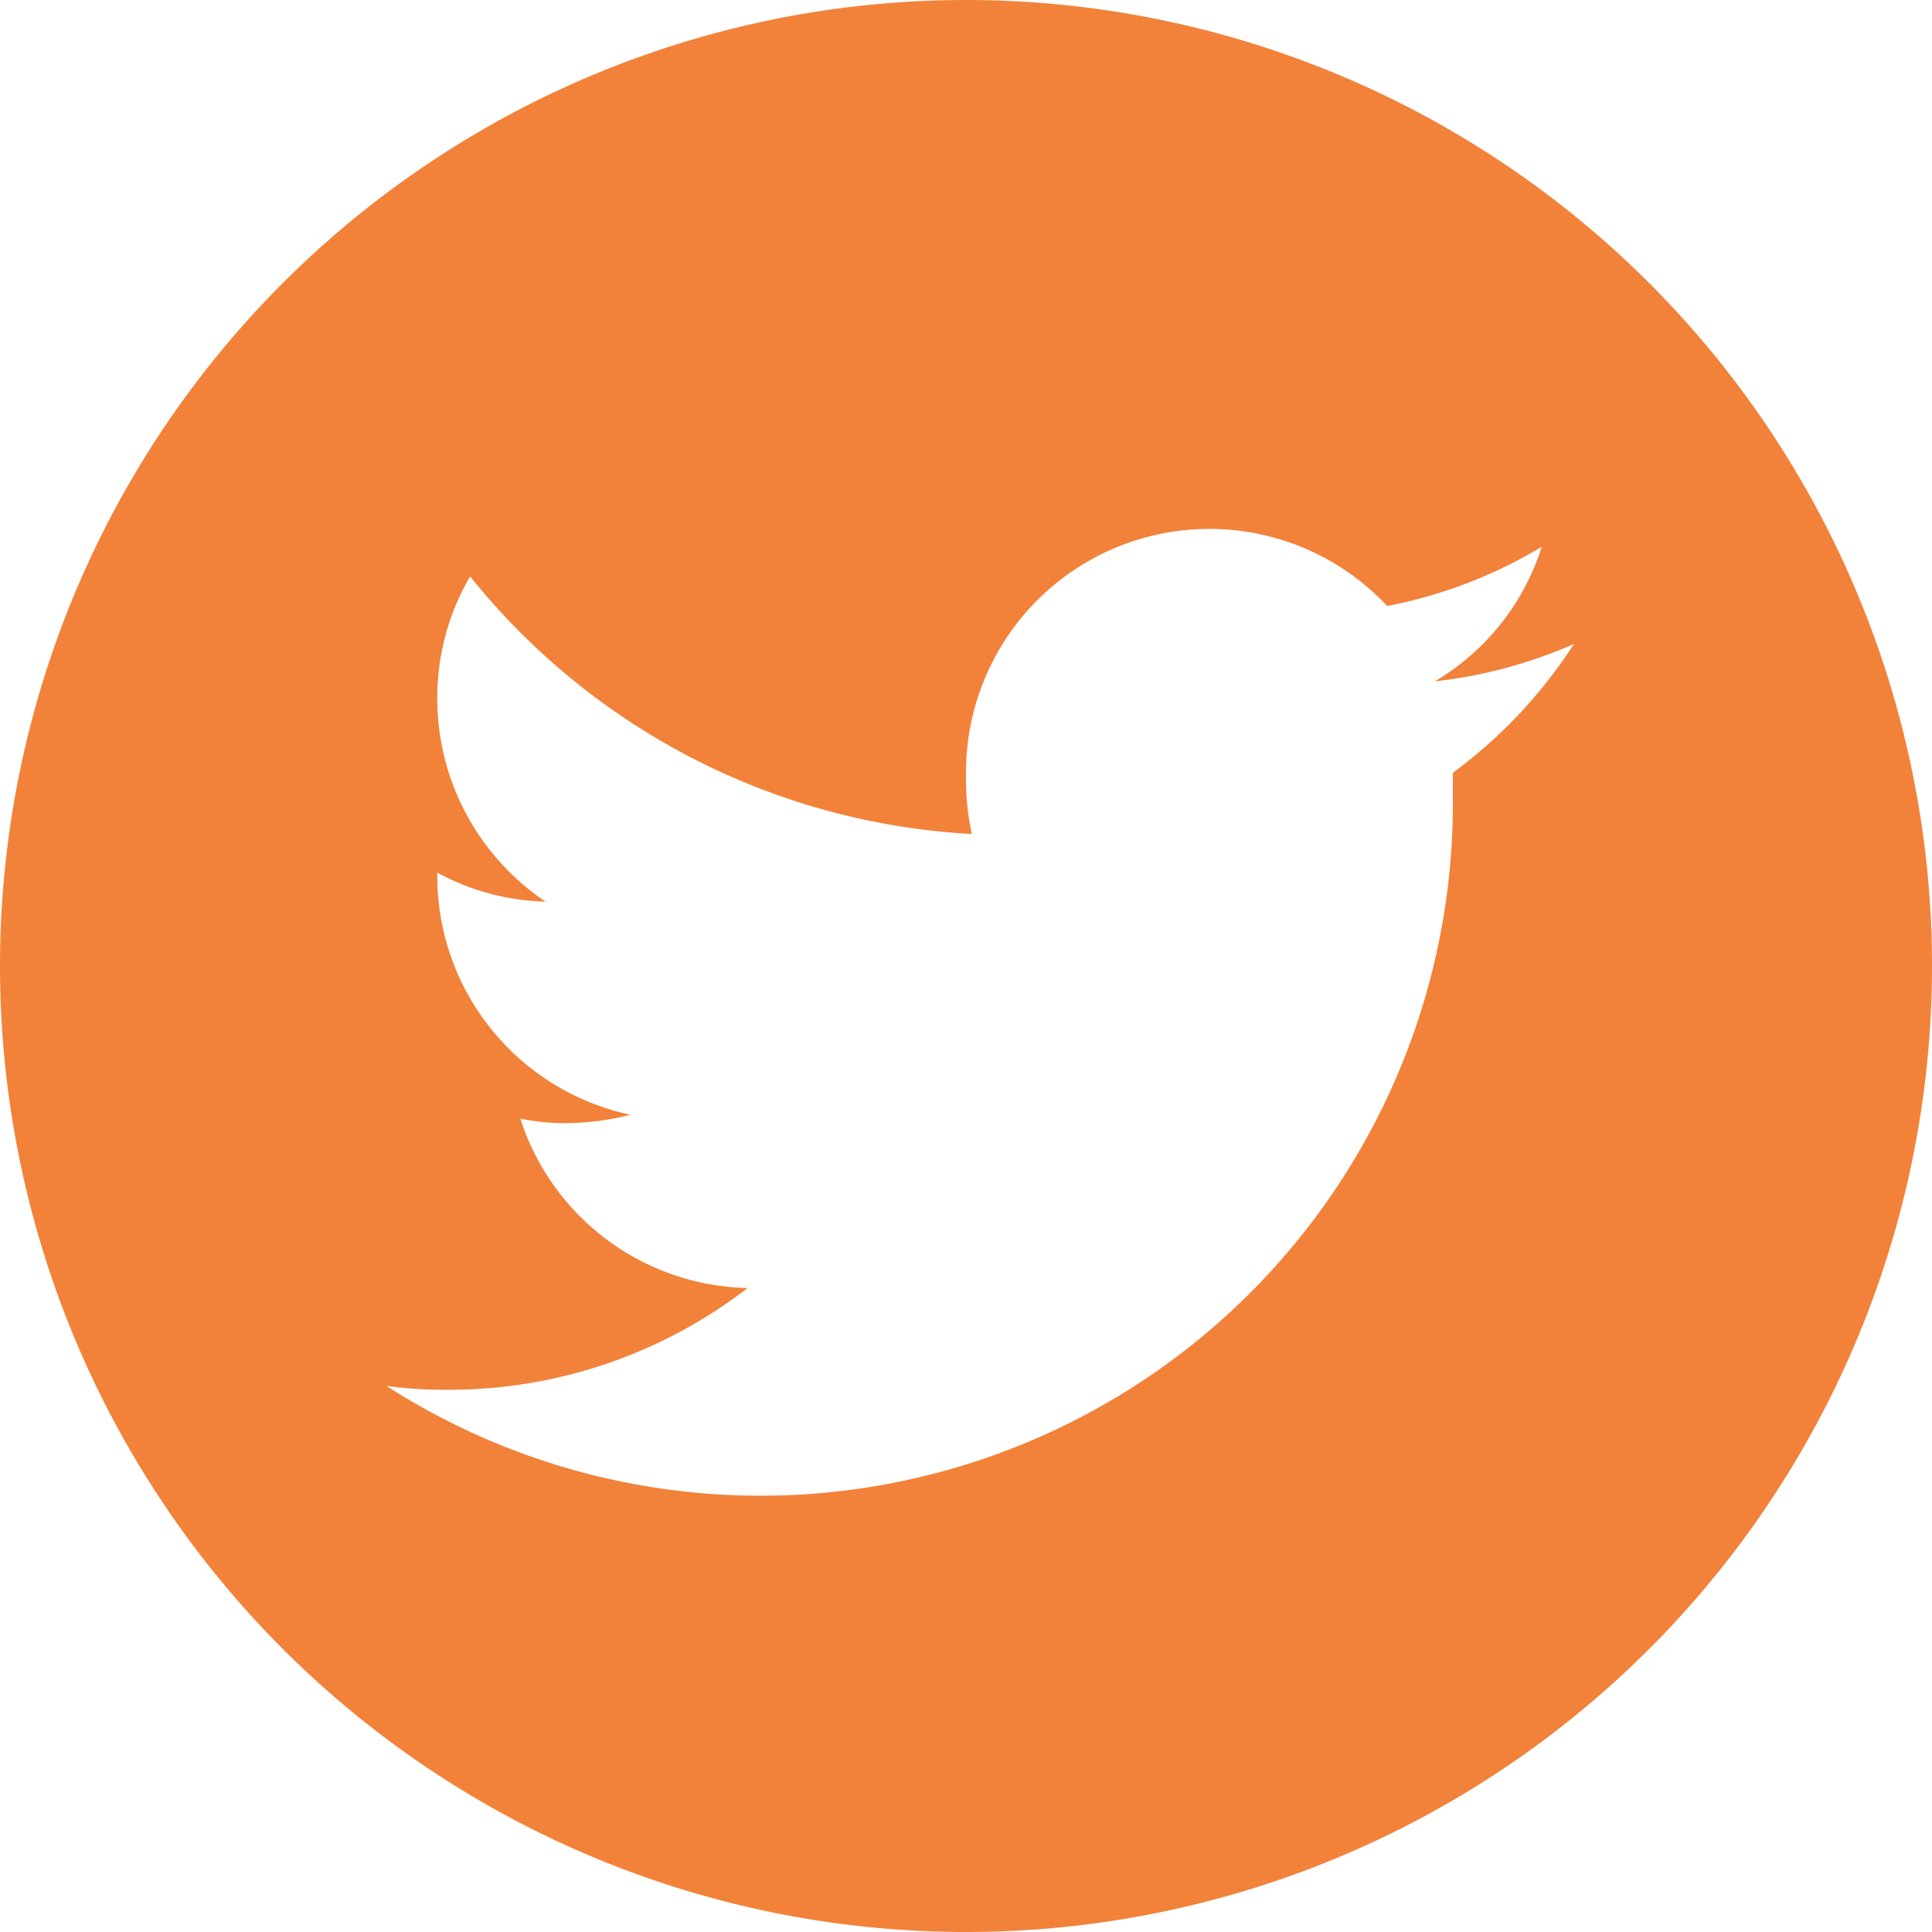 <svg id="Layer_1" data-name="Layer 1" xmlns="http://www.w3.org/2000/svg" viewBox="0 0 30 30"><defs><style>.cls-1{fill:#f2823a;}</style></defs><title>social icons twitter orange</title><path class="cls-1" d="M15,0A15,15,0,1,0,30,15,15,15,0,0,0,15,0Zm7.56,12c0,.16,0,.32,0,.49A10.75,10.75,0,0,1,6,21.52a6.58,6.58,0,0,0,.9.06A7.59,7.59,0,0,0,11.61,20a3.79,3.79,0,0,1-3.53-2.63,3.35,3.35,0,0,0,.71.07,4.09,4.09,0,0,0,1-.13,3.79,3.79,0,0,1-3-3.71v-.05A3.68,3.68,0,0,0,8.47,14a3.8,3.8,0,0,1-1.68-3.15,3.73,3.73,0,0,1,.51-1.9,10.72,10.72,0,0,0,7.79,4A4.12,4.12,0,0,1,15,12a3.78,3.78,0,0,1,6.54-2.59,7.34,7.34,0,0,0,2.4-.92,3.73,3.73,0,0,1-1.66,2.09A7.41,7.41,0,0,0,24.44,10,7.61,7.61,0,0,1,22.56,12Z"/></svg>